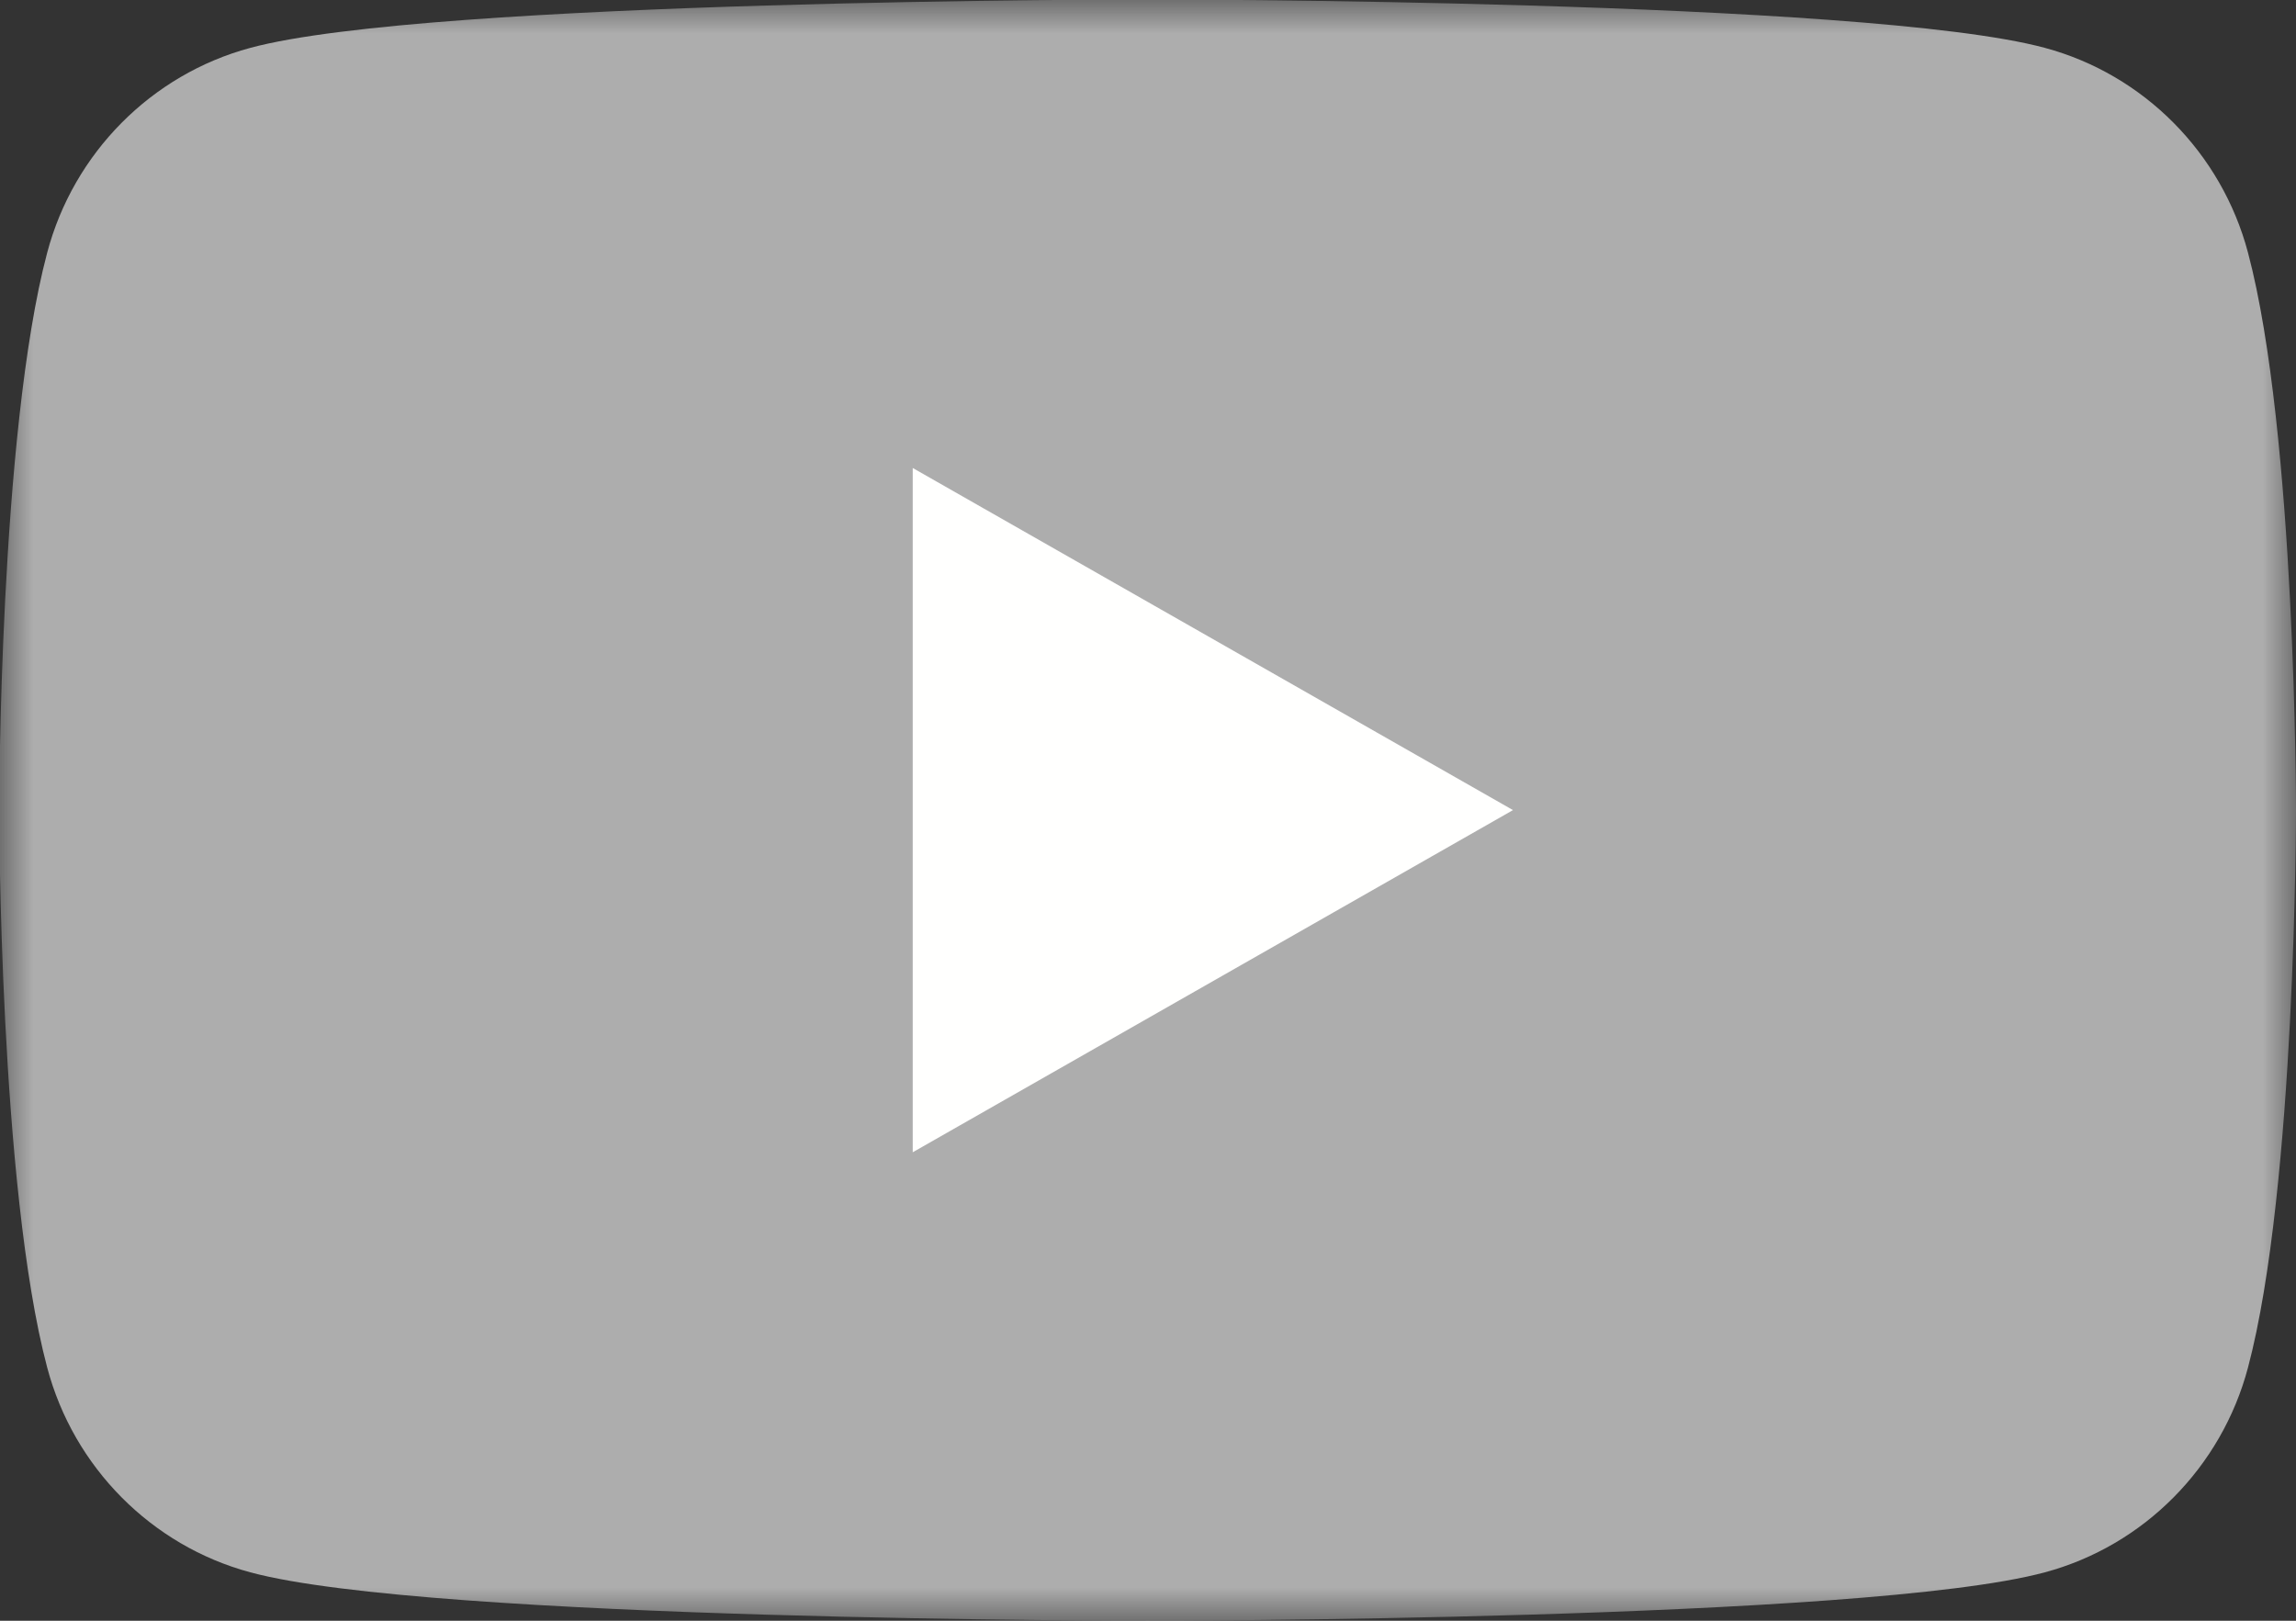 <?xml version="1.0" encoding="UTF-8"?>
<svg width="34px" height="24px" viewBox="0 0 34 24" version="1.1" xmlns="http://www.w3.org/2000/svg" xmlns:xlink="http://www.w3.org/1999/xlink">
    <rect x="0" y="0" width="34" height="24" fill="#333333" stroke="none"/>
    <title>YouTube-icon@2x</title>
    <defs>
        <polygon id="path-1" points="0 0 34 0 34 24 0 24"></polygon>
    </defs>
    <g id="Nav-Icons" stroke="none" stroke-width="1" fill="none" fill-rule="evenodd">
        <g id="YouTube-icon@2x">
            <g id="Fill-1-Clipped">
                <mask id="mask-2" fill="white">
                    <use xlink:href="#path-1"></use>
                </mask>
                <g id="path-1"></g>
                <path d="M33.289,3.741 C32.898,2.265 31.746,1.103 30.282,0.709 C27.63,-0.008 16.994,-0.008 16.994,-0.008 C16.994,-0.008 6.358,-0.008 3.706,0.709 C2.243,1.103 1.09,2.265 0.699,3.741 C-0.012,6.416 -0.012,11.996 -0.012,11.996 C-0.012,11.996 -0.012,17.576 0.699,20.251 C1.09,21.727 2.243,22.889 3.706,23.283 C6.358,24 16.994,24 16.994,24 C16.994,24 27.63,24 30.282,23.283 C31.746,22.889 32.898,21.727 33.289,20.251 C34,17.576 34,11.996 34,11.996 C34,11.996 34,6.416 33.289,3.741" id="Fill-1" fill="#ADADAD" fill-rule="nonzero" mask="url(#mask-2)"></path>
            </g>
            <polyline id="Fill-4" fill="#FFFFFE" fill-rule="nonzero" points="13.516 17.063 22.405 11.996 13.516 6.93 13.516 17.063"></polyline>
        </g>
    </g>
</svg>